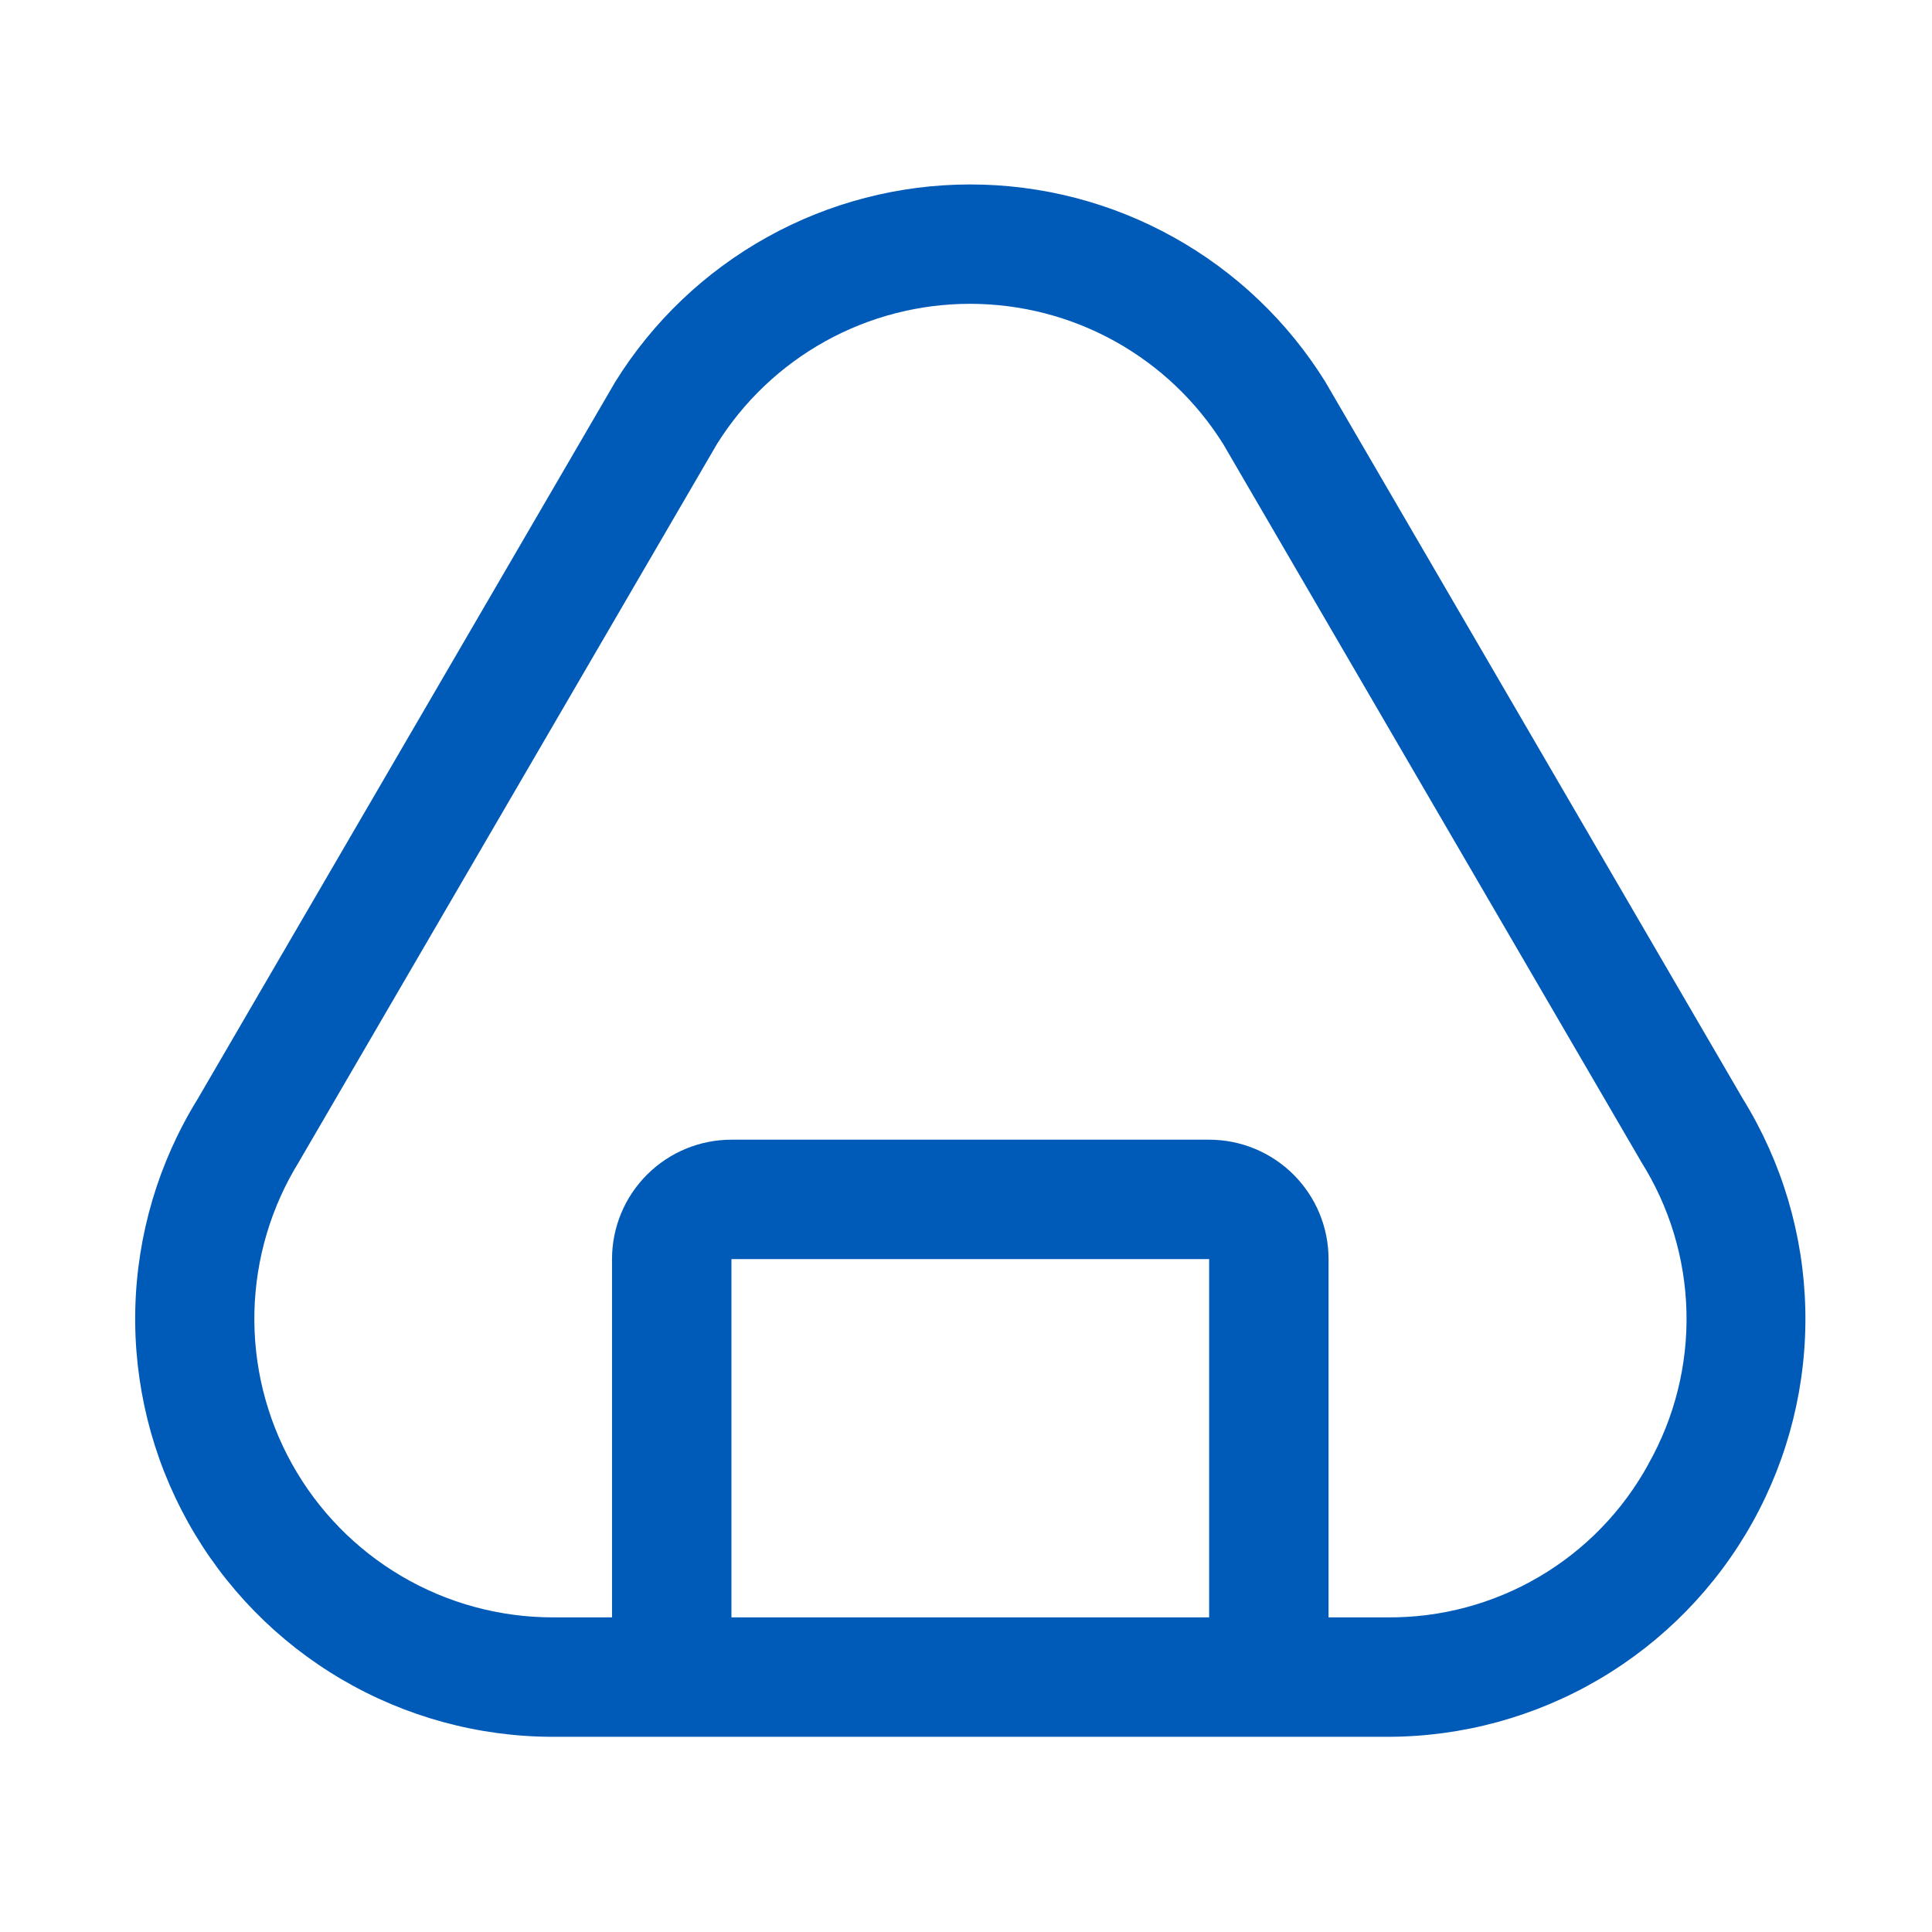 <svg width="91" height="91" viewBox="0 0 91 91" fill="none" xmlns="http://www.w3.org/2000/svg">
<path d="M82.1 51.772L62.465 18.054L62.426 17.987C60.66 15.143 58.197 12.796 55.27 11.169C52.344 9.541 49.051 8.688 45.702 8.688C42.354 8.688 39.061 9.541 36.135 11.169C33.208 12.796 30.745 15.143 28.979 17.987L28.94 18.054L9.305 51.772C7.463 54.754 6.451 58.173 6.372 61.677C6.294 65.181 7.152 68.643 8.858 71.704C10.565 74.766 13.057 77.316 16.079 79.092C19.101 80.868 22.542 81.805 26.047 81.806H65.358C68.863 81.805 72.304 80.868 75.326 79.092C78.347 77.316 80.84 74.766 82.546 71.704C84.253 68.643 85.111 65.181 85.033 61.677C84.954 58.173 83.942 54.754 82.1 51.772ZM56.952 76.181H34.452V59.306H56.952V76.181ZM77.645 68.957C76.442 71.159 74.663 72.994 72.5 74.266C70.336 75.538 67.868 76.2 65.358 76.181H62.577V59.306C62.577 57.814 61.985 56.383 60.93 55.329C59.875 54.274 58.444 53.681 56.952 53.681H34.452C32.961 53.681 31.53 54.274 30.475 55.329C29.42 56.383 28.827 57.814 28.827 59.306V76.181H26.047C23.54 76.182 21.078 75.513 18.917 74.242C16.756 72.972 14.974 71.148 13.755 68.957C12.536 66.767 11.924 64.291 11.984 61.785C12.043 59.279 12.772 56.834 14.093 54.704C14.108 54.681 14.12 54.658 14.132 54.634L33.767 20.919C35.031 18.896 36.789 17.229 38.875 16.072C40.961 14.916 43.307 14.31 45.692 14.31C48.077 14.31 50.423 14.916 52.509 16.072C54.595 17.229 56.353 18.896 57.617 20.919L77.252 54.634C77.263 54.658 77.276 54.681 77.29 54.704C78.632 56.826 79.373 59.272 79.435 61.782C79.497 64.291 78.877 66.771 77.642 68.957H77.645Z" fill="#005AB7"/>
</svg>
